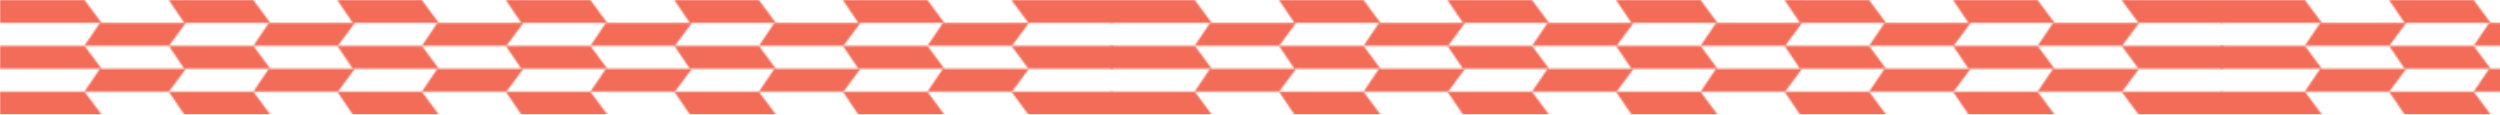 <svg width="1440" height="66" viewBox="0 0 1440 66" fill="none" xmlns="http://www.w3.org/2000/svg">
<g clip-path="url(#clip0_54_356)">
<mask id="mask0_54_356" style="mask-type:alpha" maskUnits="userSpaceOnUse" x="0" y="0" width="1920" height="67">
<path d="M485.472 0.001L494.408 13.201L543.994 13.201L534.182 0.001L485.472 0.001Z" fill="#B0C9C4"/>
<path d="M388.402 0.001L397.338 13.201L446.923 13.201L437.111 0.001L388.402 0.001Z" fill="#B0C9C4"/>
<path d="M291.331 0.001L300.267 13.201L349.853 13.201L340.041 0.001L291.331 0.001Z" fill="#B0C9C4"/>
<path d="M194.268 0.001L203.204 13.201L252.79 13.201L242.978 0.001L194.268 0.001Z" fill="#B0C9C4"/>
<path d="M97.198 0.001L106.134 13.201L155.72 13.201L145.908 0.001L97.198 0.001Z" fill="#B0C9C4"/>
<path d="M485.472 26.398L494.408 39.598L543.994 39.598L534.182 26.398L485.472 26.398Z" fill="#B0C9C4"/>
<path d="M388.402 26.398L397.338 39.598L446.923 39.598L437.111 26.398L388.402 26.398Z" fill="#B0C9C4"/>
<path d="M194.268 26.398L203.204 39.598L252.79 39.598L242.978 26.398L194.268 26.398Z" fill="#B0C9C4"/>
<path d="M291.331 26.398L300.267 39.598L349.853 39.598L340.041 26.398L291.331 26.398Z" fill="#B0C9C4"/>
<path d="M97.198 26.398L106.134 39.598L155.72 39.598L145.908 26.398L97.198 26.398Z" fill="#B0C9C4"/>
<path d="M534.178 52.8L543.114 39.6L592.7 39.6L582.888 52.8L534.178 52.8Z" fill="#B0C9C4"/>
<path d="M485.472 52.8L494.408 65.999L543.994 65.999L534.182 52.8L485.472 52.8Z" fill="#B0C9C4"/>
<path d="M194.268 52.8L203.204 65.999L252.79 65.999L242.978 52.8L194.268 52.8Z" fill="#B0C9C4"/>
<path d="M388.402 52.8L397.338 65.999L446.923 65.999L437.111 52.8L388.402 52.8Z" fill="#B0C9C4"/>
<path d="M291.331 52.8L300.267 65.999L349.853 65.999L340.041 52.8L291.331 52.8Z" fill="#B0C9C4"/>
<path d="M97.198 52.8L106.134 65.999L155.72 65.999L145.908 52.8L97.198 52.8Z" fill="#B0C9C4"/>
<path d="M534.178 26.398L543.114 13.199L592.7 13.199L582.888 26.398L534.178 26.398Z" fill="#B0C9C4"/>
<path d="M437.115 52.8L446.051 39.6L495.637 39.6L485.825 52.8L437.115 52.8Z" fill="#B0C9C4"/>
<path d="M340.044 52.8L348.98 39.6L398.566 39.6L388.754 52.8L340.044 52.8Z" fill="#B0C9C4"/>
<path d="M242.981 52.8L251.917 39.6L301.503 39.6L291.691 52.8L242.981 52.8Z" fill="#B0C9C4"/>
<path d="M145.91 52.8L154.846 39.6L204.432 39.6L194.62 52.8L145.91 52.8Z" fill="#B0C9C4"/>
<path d="M48.594 52.8L57.53 39.6L107.116 39.6L97.304 52.8L48.594 52.8Z" fill="#B0C9C4"/>
<path d="M437.115 26.398L446.051 13.199L495.637 13.199L485.825 26.398L437.115 26.398Z" fill="#B0C9C4"/>
<path d="M340.044 26.398L348.98 13.199L398.566 13.199L388.754 26.398L340.044 26.398Z" fill="#B0C9C4"/>
<path d="M242.981 26.398L251.917 13.199L301.503 13.199L291.691 26.398L242.981 26.398Z" fill="#B0C9C4"/>
<path d="M145.91 26.398L154.846 13.199L204.432 13.199L194.62 26.398L145.91 26.398Z" fill="#B0C9C4"/>
<path d="M48.594 26.398L57.53 13.199L107.116 13.199L97.304 26.398L48.594 26.398Z" fill="#B0C9C4"/>
<path d="M641.069 66.001L641.069 52.801L582.547 52.801L592.36 66.001L641.069 66.001Z" fill="#B0C9C4"/>
<path d="M0 0.001L3.0661e-07 13.201L58.522 13.201L48.71 0.001L0 0.001Z" fill="#B0C9C4"/>
<path d="M641.069 39.599L641.069 26.399L582.547 26.399L592.36 39.599L641.069 39.599Z" fill="#B0C9C4"/>
<path d="M0 26.398L3.06608e-07 39.598L58.522 39.598L48.71 26.398L0 26.398Z" fill="#B0C9C4"/>
<path d="M641.069 13.201L641.069 0.001L582.547 0.001L592.36 13.201L641.069 13.201Z" fill="#B0C9C4"/>
<path d="M0 52.8L3.06608e-07 66L58.522 66L48.71 52.8L0 52.8Z" fill="#B0C9C4"/>
<path d="M1124.95 0L1133.88 13.2L1183.47 13.2L1173.66 0L1124.95 0Z" fill="#B0C9C4"/>
<path d="M1027.88 0L1036.81 13.2L1086.4 13.2L1076.59 0L1027.88 0Z" fill="#B0C9C4"/>
<path d="M930.805 0L939.741 13.2L989.327 13.2L979.515 0L930.805 0Z" fill="#B0C9C4"/>
<path d="M833.74 0L842.676 13.2L892.262 13.2L882.45 0L833.74 0Z" fill="#B0C9C4"/>
<path d="M736.673 0L745.609 13.2L795.195 13.2L785.383 0L736.673 0Z" fill="#B0C9C4"/>
<path d="M1124.95 26.398L1133.88 39.598L1183.47 39.598L1173.66 26.398L1124.95 26.398Z" fill="#B0C9C4"/>
<path d="M1027.88 26.398L1036.81 39.598L1086.4 39.598L1076.59 26.398L1027.88 26.398Z" fill="#B0C9C4"/>
<path d="M833.74 26.398L842.676 39.598L892.262 39.598L882.45 26.398L833.74 26.398Z" fill="#B0C9C4"/>
<path d="M930.805 26.398L939.741 39.598L989.327 39.598L979.515 26.398L930.805 26.398Z" fill="#B0C9C4"/>
<path d="M736.673 26.398L745.609 39.598L795.195 39.598L785.383 26.398L736.673 26.398Z" fill="#B0C9C4"/>
<path d="M1173.65 52.8L1182.59 39.6L1232.17 39.6L1222.36 52.8L1173.65 52.8Z" fill="#B0C9C4"/>
<path d="M1124.95 52.8L1133.88 66L1183.47 66L1173.66 52.8L1124.95 52.8Z" fill="#B0C9C4"/>
<path d="M833.74 52.8L842.676 66L892.262 66L882.45 52.8L833.74 52.8Z" fill="#B0C9C4"/>
<path d="M1027.88 52.8L1036.81 66L1086.4 66L1076.59 52.8L1027.88 52.8Z" fill="#B0C9C4"/>
<path d="M930.805 52.8L939.741 66L989.327 66L979.515 52.8L930.805 52.8Z" fill="#B0C9C4"/>
<path d="M736.673 52.8L745.609 66L795.195 66L785.383 52.8L736.673 52.8Z" fill="#B0C9C4"/>
<path d="M1173.65 26.398L1182.59 13.199L1232.17 13.199L1222.36 26.398L1173.65 26.398Z" fill="#B0C9C4"/>
<path d="M1076.59 52.8L1085.53 39.6L1135.11 39.6L1125.3 52.8L1076.59 52.8Z" fill="#B0C9C4"/>
<path d="M979.518 52.8L988.454 39.6L1038.04 39.6L1028.23 52.8L979.518 52.8Z" fill="#B0C9C4"/>
<path d="M882.455 52.8L891.391 39.6L940.977 39.6L931.165 52.8L882.455 52.8Z" fill="#B0C9C4"/>
<path d="M785.385 52.8L794.321 39.6L843.906 39.6L834.094 52.8L785.385 52.8Z" fill="#B0C9C4"/>
<path d="M688.068 52.8L697.004 39.6L746.59 39.6L736.778 52.8L688.068 52.8Z" fill="#B0C9C4"/>
<path d="M1076.59 26.398L1085.53 13.199L1135.11 13.199L1125.3 26.398L1076.59 26.398Z" fill="#B0C9C4"/>
<path d="M979.518 26.398L988.454 13.199L1038.04 13.199L1028.23 26.398L979.518 26.398Z" fill="#B0C9C4"/>
<path d="M882.455 26.398L891.391 13.199L940.977 13.199L931.165 26.398L882.455 26.398Z" fill="#B0C9C4"/>
<path d="M785.385 26.398L794.321 13.199L843.906 13.199L834.094 26.398L785.385 26.398Z" fill="#B0C9C4"/>
<path d="M688.068 26.398L697.004 13.199L746.59 13.199L736.778 26.398L688.068 26.398Z" fill="#B0C9C4"/>
<path d="M1280.54 66.001L1280.54 52.801L1222.02 52.801L1231.83 66.001L1280.54 66.001Z" fill="#B0C9C4"/>
<path d="M639.474 0L639.474 13.2L697.996 13.2L688.184 0L639.474 0Z" fill="#B0C9C4"/>
<path d="M1280.54 39.599L1280.54 26.399L1222.02 26.399L1231.83 39.599L1280.54 39.599Z" fill="#B0C9C4"/>
<path d="M639.474 26.398L639.474 39.598L697.996 39.598L688.184 26.398L639.474 26.398Z" fill="#B0C9C4"/>
<path d="M1280.54 13.201L1280.54 0.002L1222.02 0.002L1231.83 13.201L1280.54 13.201Z" fill="#B0C9C4"/>
<path d="M639.474 52.8L639.474 66L697.996 66L688.184 52.8L639.474 52.8Z" fill="#B0C9C4"/>
<path d="M1376.13 0L1385.06 13.2L1434.65 13.2L1424.84 0L1376.13 0Z" fill="#B0C9C4"/>
<path d="M1376.13 26.398L1385.06 39.598L1434.65 39.598L1424.84 26.398L1376.13 26.398Z" fill="#B0C9C4"/>
<path d="M1376.13 52.8L1385.06 66L1434.65 66L1424.84 52.8L1376.13 52.8Z" fill="#B0C9C4"/>
<path d="M1424.84 52.8L1433.78 39.601L1483.36 39.601L1473.55 52.8L1424.84 52.8Z" fill="#B0C9C4"/>
<path d="M1327.52 52.8L1336.46 39.601L1386.05 39.601L1376.23 52.8L1327.52 52.8Z" fill="#B0C9C4"/>
<path d="M1424.84 26.398L1433.78 13.199L1483.36 13.199L1473.55 26.398L1424.84 26.398Z" fill="#B0C9C4"/>
<path d="M1327.52 26.398L1336.46 13.199L1386.05 13.199L1376.23 26.398L1327.52 26.398Z" fill="#B0C9C4"/>
<path d="M1278.93 0L1278.93 13.2L1337.45 13.2L1327.64 0L1278.93 0Z" fill="#B0C9C4"/>
<path d="M1278.93 26.398L1278.93 39.598L1337.45 39.598L1327.64 26.398L1278.93 26.398Z" fill="#B0C9C4"/>
<path d="M1278.93 52.8L1278.93 66L1337.45 66L1327.64 52.8L1278.93 52.8Z" fill="#B0C9C4"/>
</mask>
<g mask="url(#mask0_54_356)">
<rect width="1923" height="66" transform="matrix(1 0 0 -1 -3 66.001)" fill="#F26C58"/>
</g>
</g>
<defs>
<clipPath id="clip0_54_356">
<rect width="1440" height="66" fill="white" transform="translate(0 0)"/>
</clipPath>
</defs>
</svg>
